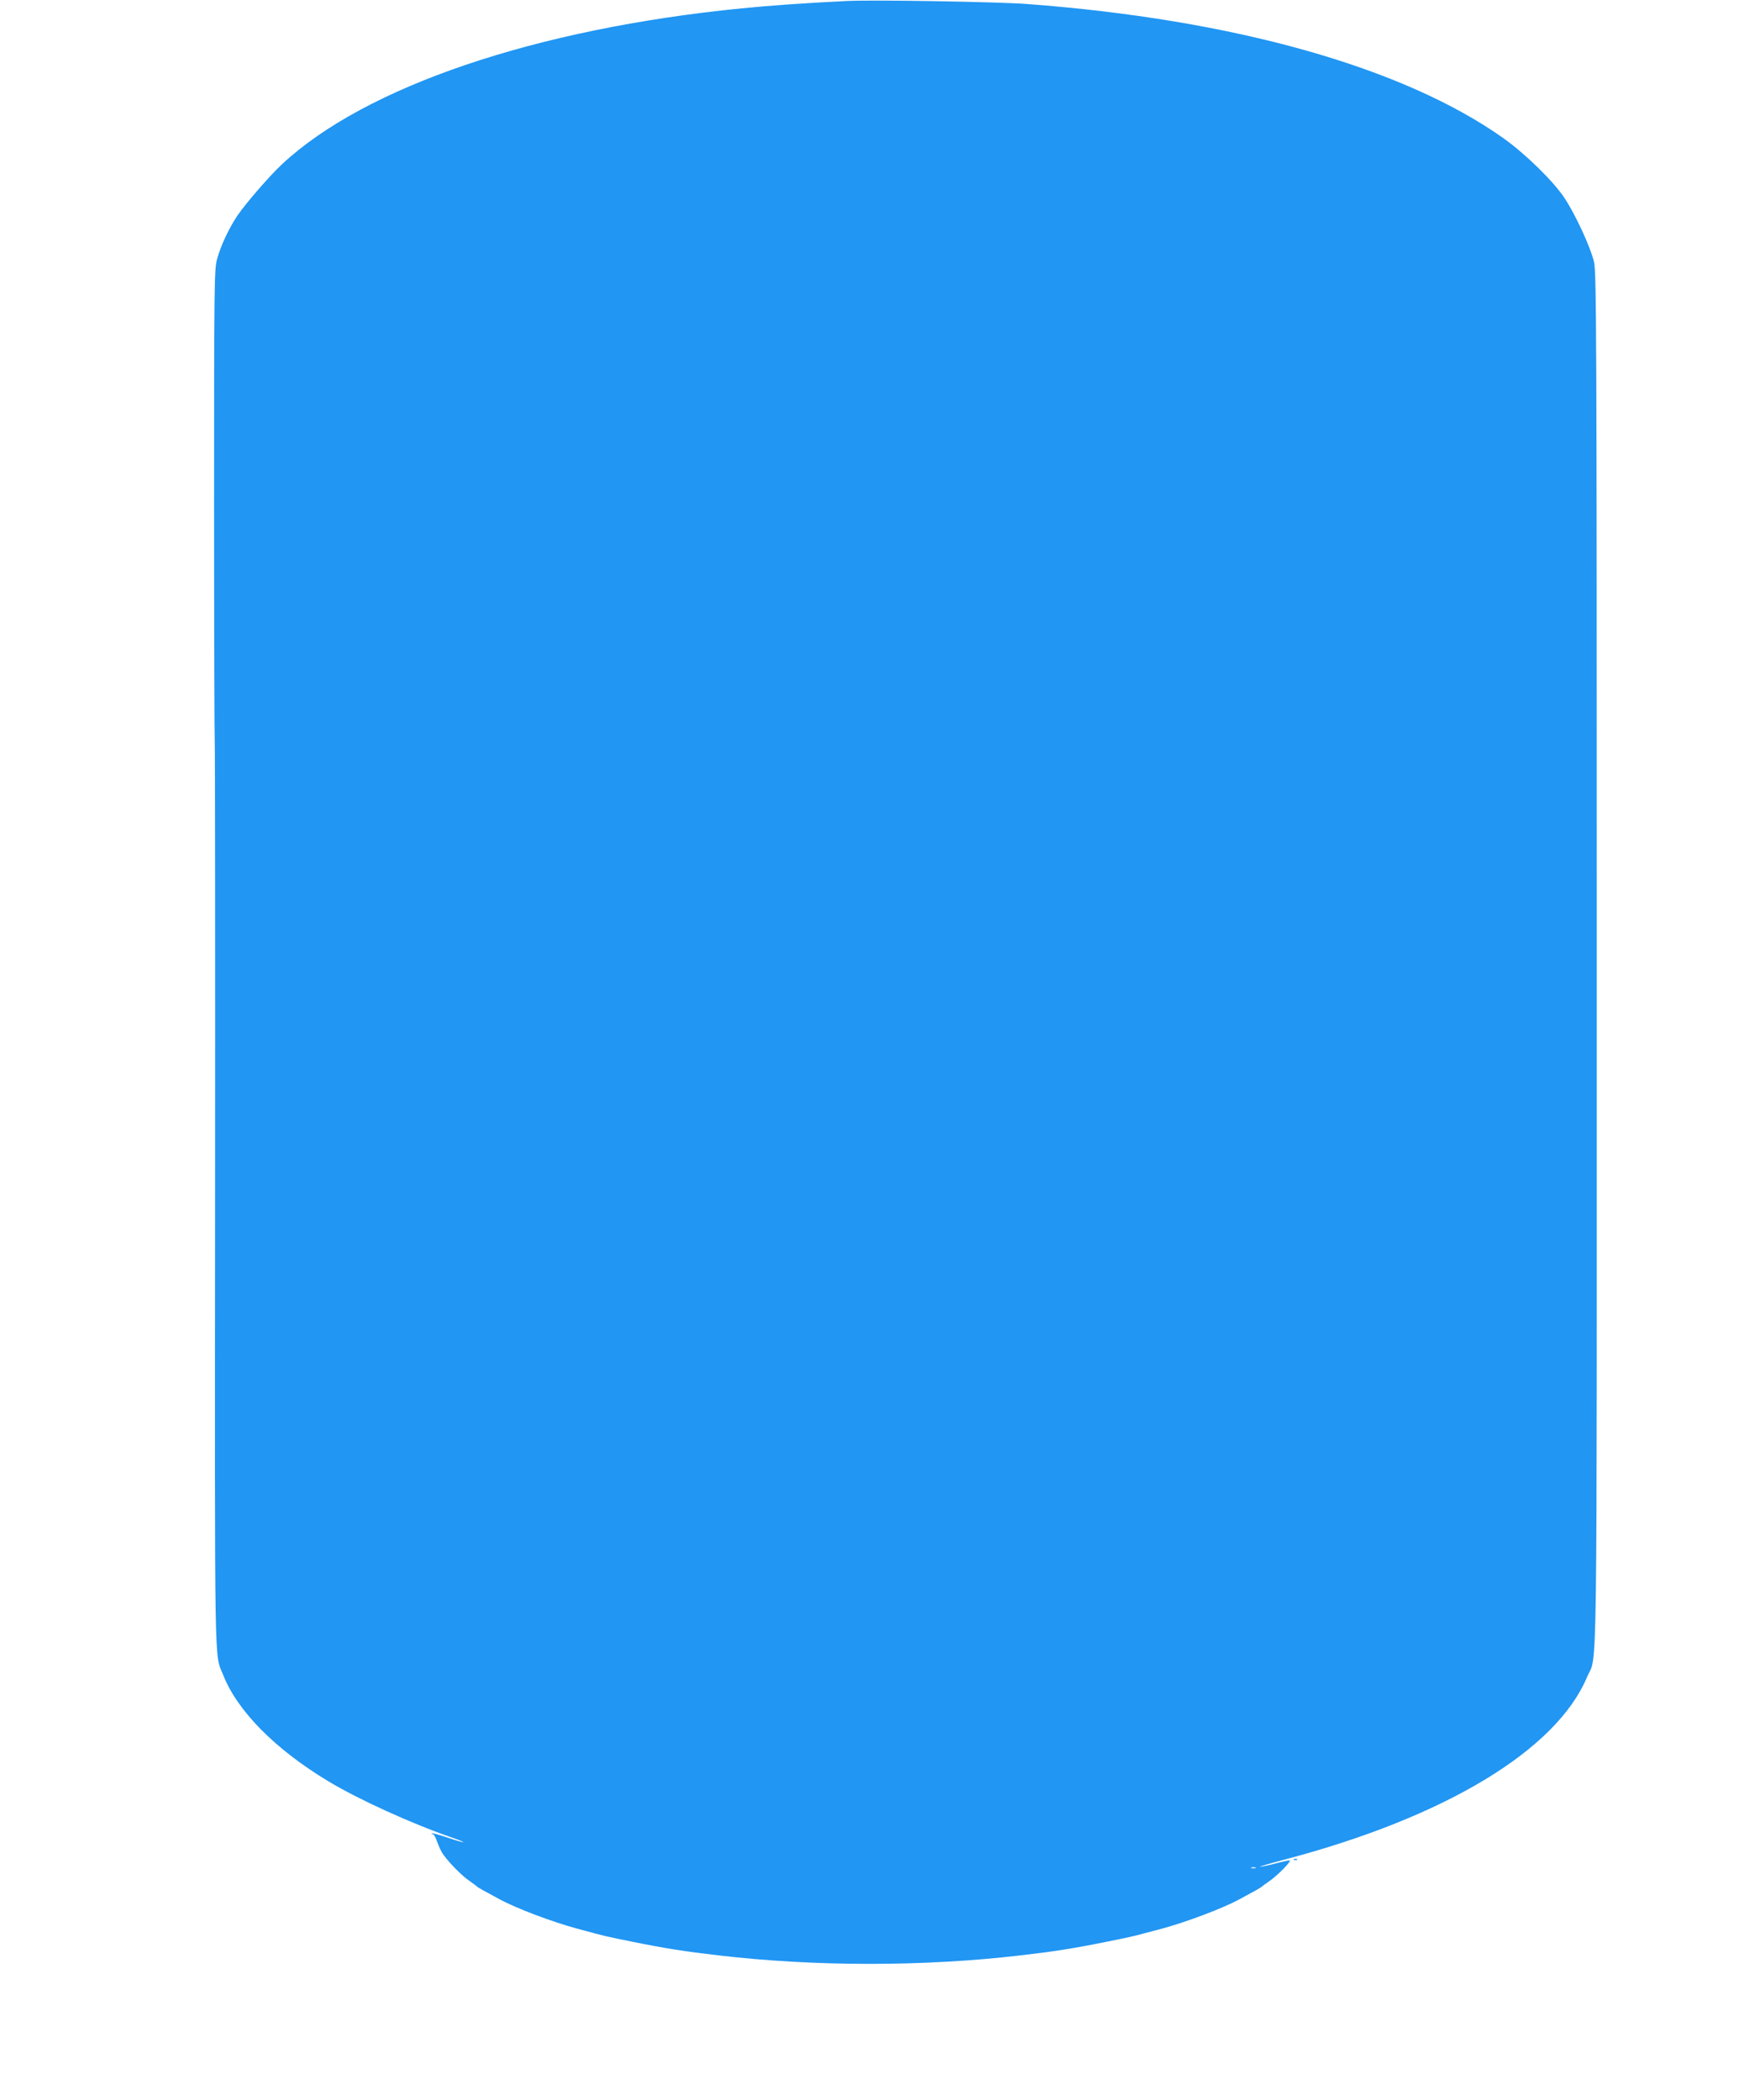 <?xml version="1.0" standalone="no"?>
<!DOCTYPE svg PUBLIC "-//W3C//DTD SVG 20010904//EN"
 "http://www.w3.org/TR/2001/REC-SVG-20010904/DTD/svg10.dtd">
<svg version="1.0" xmlns="http://www.w3.org/2000/svg"
 width="1060pt" height="1280pt" viewBox="0 0 1060 1280"
 preserveAspectRatio="xMidYMid meet">
<g transform="translate(0,1280) scale(0.1,-0.1)"
fill="#2196f3" stroke="none">
<path d="M5165 12794 c-251 -12 -476 -28 -645 -45 -1254 -124 -2295 -477
-2802 -951 -73 -68 -219 -236 -270 -311 -51 -75 -103 -185 -125 -267 -17 -61
-18 -155 -18 -1475 0 -775 2 -1437 4 -1470 2 -33 3 -1288 2 -2790 -2 -2947 -5
-2759 49 -2894 87 -221 318 -454 640 -648 186 -112 502 -256 755 -344 44 -15
75 -28 69 -28 -5 -1 -50 12 -99 29 -49 16 -91 28 -93 25 -3 -3 0 -5 6 -5 6 0
16 -17 23 -37 7 -21 21 -53 31 -72 26 -45 119 -143 172 -178 22 -15 43 -31 46
-34 4 -5 39 -24 135 -76 101 -55 321 -138 473 -179 184 -50 166 -45 327 -78
217 -44 329 -61 535 -85 587 -69 1253 -69 1840 0 206 24 318 41 535 85 135 27
158 33 218 49 31 8 81 21 110 29 151 41 371 124 472 179 96 52 131 71 135 76
3 3 23 18 45 33 54 37 143 128 125 128 -8 0 -49 -9 -90 -20 -41 -11 -82 -19
-90 -19 -8 0 59 20 150 44 979 258 1657 667 1844 1113 64 151 59 -222 59 4377
0 3867 -2 4185 -17 4250 -22 90 -113 288 -181 390 -67 101 -238 268 -370 362
-612 434 -1647 725 -2910 819 -186 13 -931 26 -1090 18z m2488 -11381 c-7 -2
-19 -2 -25 0 -7 3 -2 5 12 5 14 0 19 -2 13 -5z"/>
<path d="M7888 1463 c7 -3 16 -2 19 1 4 3 -2 6 -13 5 -11 0 -14 -3 -6 -6z"/>
</g>
</svg>
